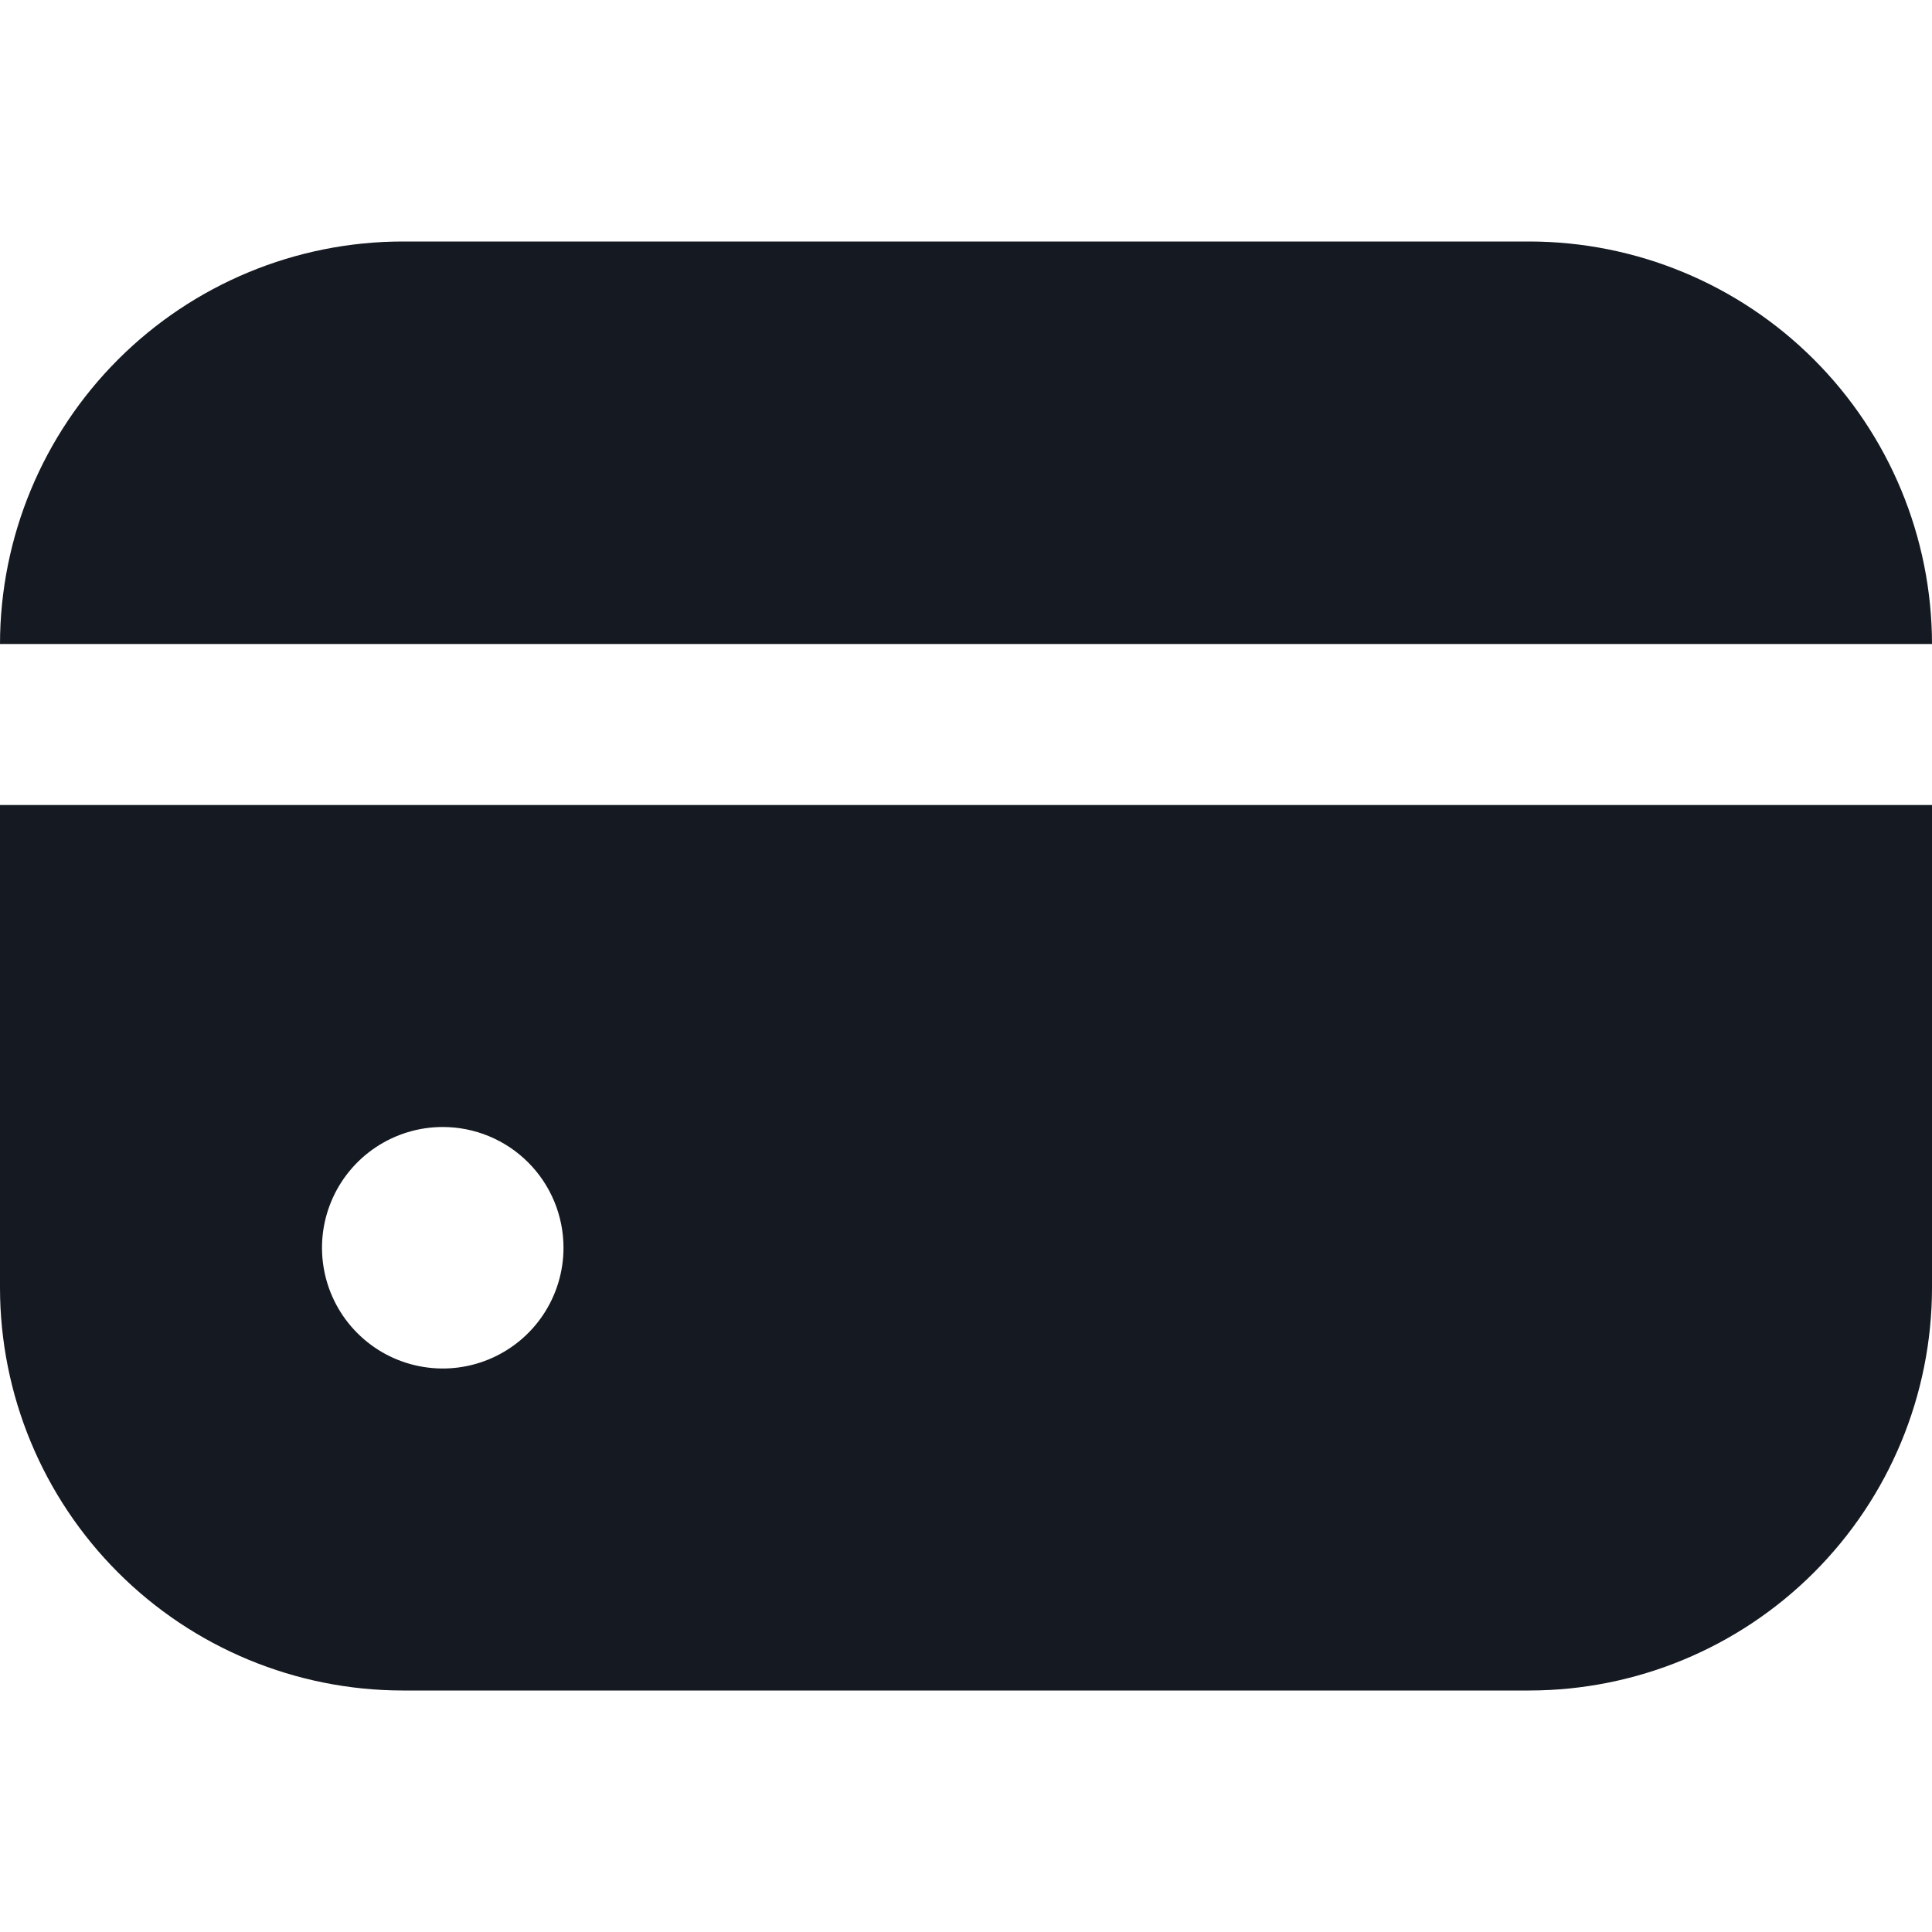 <?xml version="1.0" encoding="UTF-8"?><svg width="84" height="84" viewBox="0 0 84 84" fill="none" xmlns="http://www.w3.org/2000/svg">
<path d="M66.5 10.5H17.5C12.86 10.506 8.412 12.351 5.132 15.632C1.851 18.913 0.006 23.36 0 28H84C83.994 23.36 82.149 18.913 78.868 15.632C75.588 12.351 71.14 10.506 66.5 10.5Z" fill="#151921"/>
<path d="M0 56C0.006 60.64 1.851 65.088 5.132 68.368C8.412 71.649 12.86 73.494 17.5 73.5H66.5C71.14 73.494 75.588 71.649 78.868 68.368C82.149 65.088 83.994 60.64 84 56V35H0V56ZM24.5 54.25C24.5 55.288 24.192 56.303 23.615 57.167C23.038 58.03 22.218 58.703 21.259 59.1C20.3 59.498 19.244 59.602 18.226 59.399C17.207 59.197 16.272 58.697 15.538 57.962C14.803 57.228 14.303 56.293 14.101 55.274C13.898 54.256 14.002 53.2 14.4 52.241C14.797 51.282 15.47 50.462 16.333 49.885C17.197 49.308 18.212 49 19.25 49C20.642 49 21.978 49.553 22.962 50.538C23.947 51.522 24.5 52.858 24.5 54.25Z" fill="#151921"/>
</svg>
